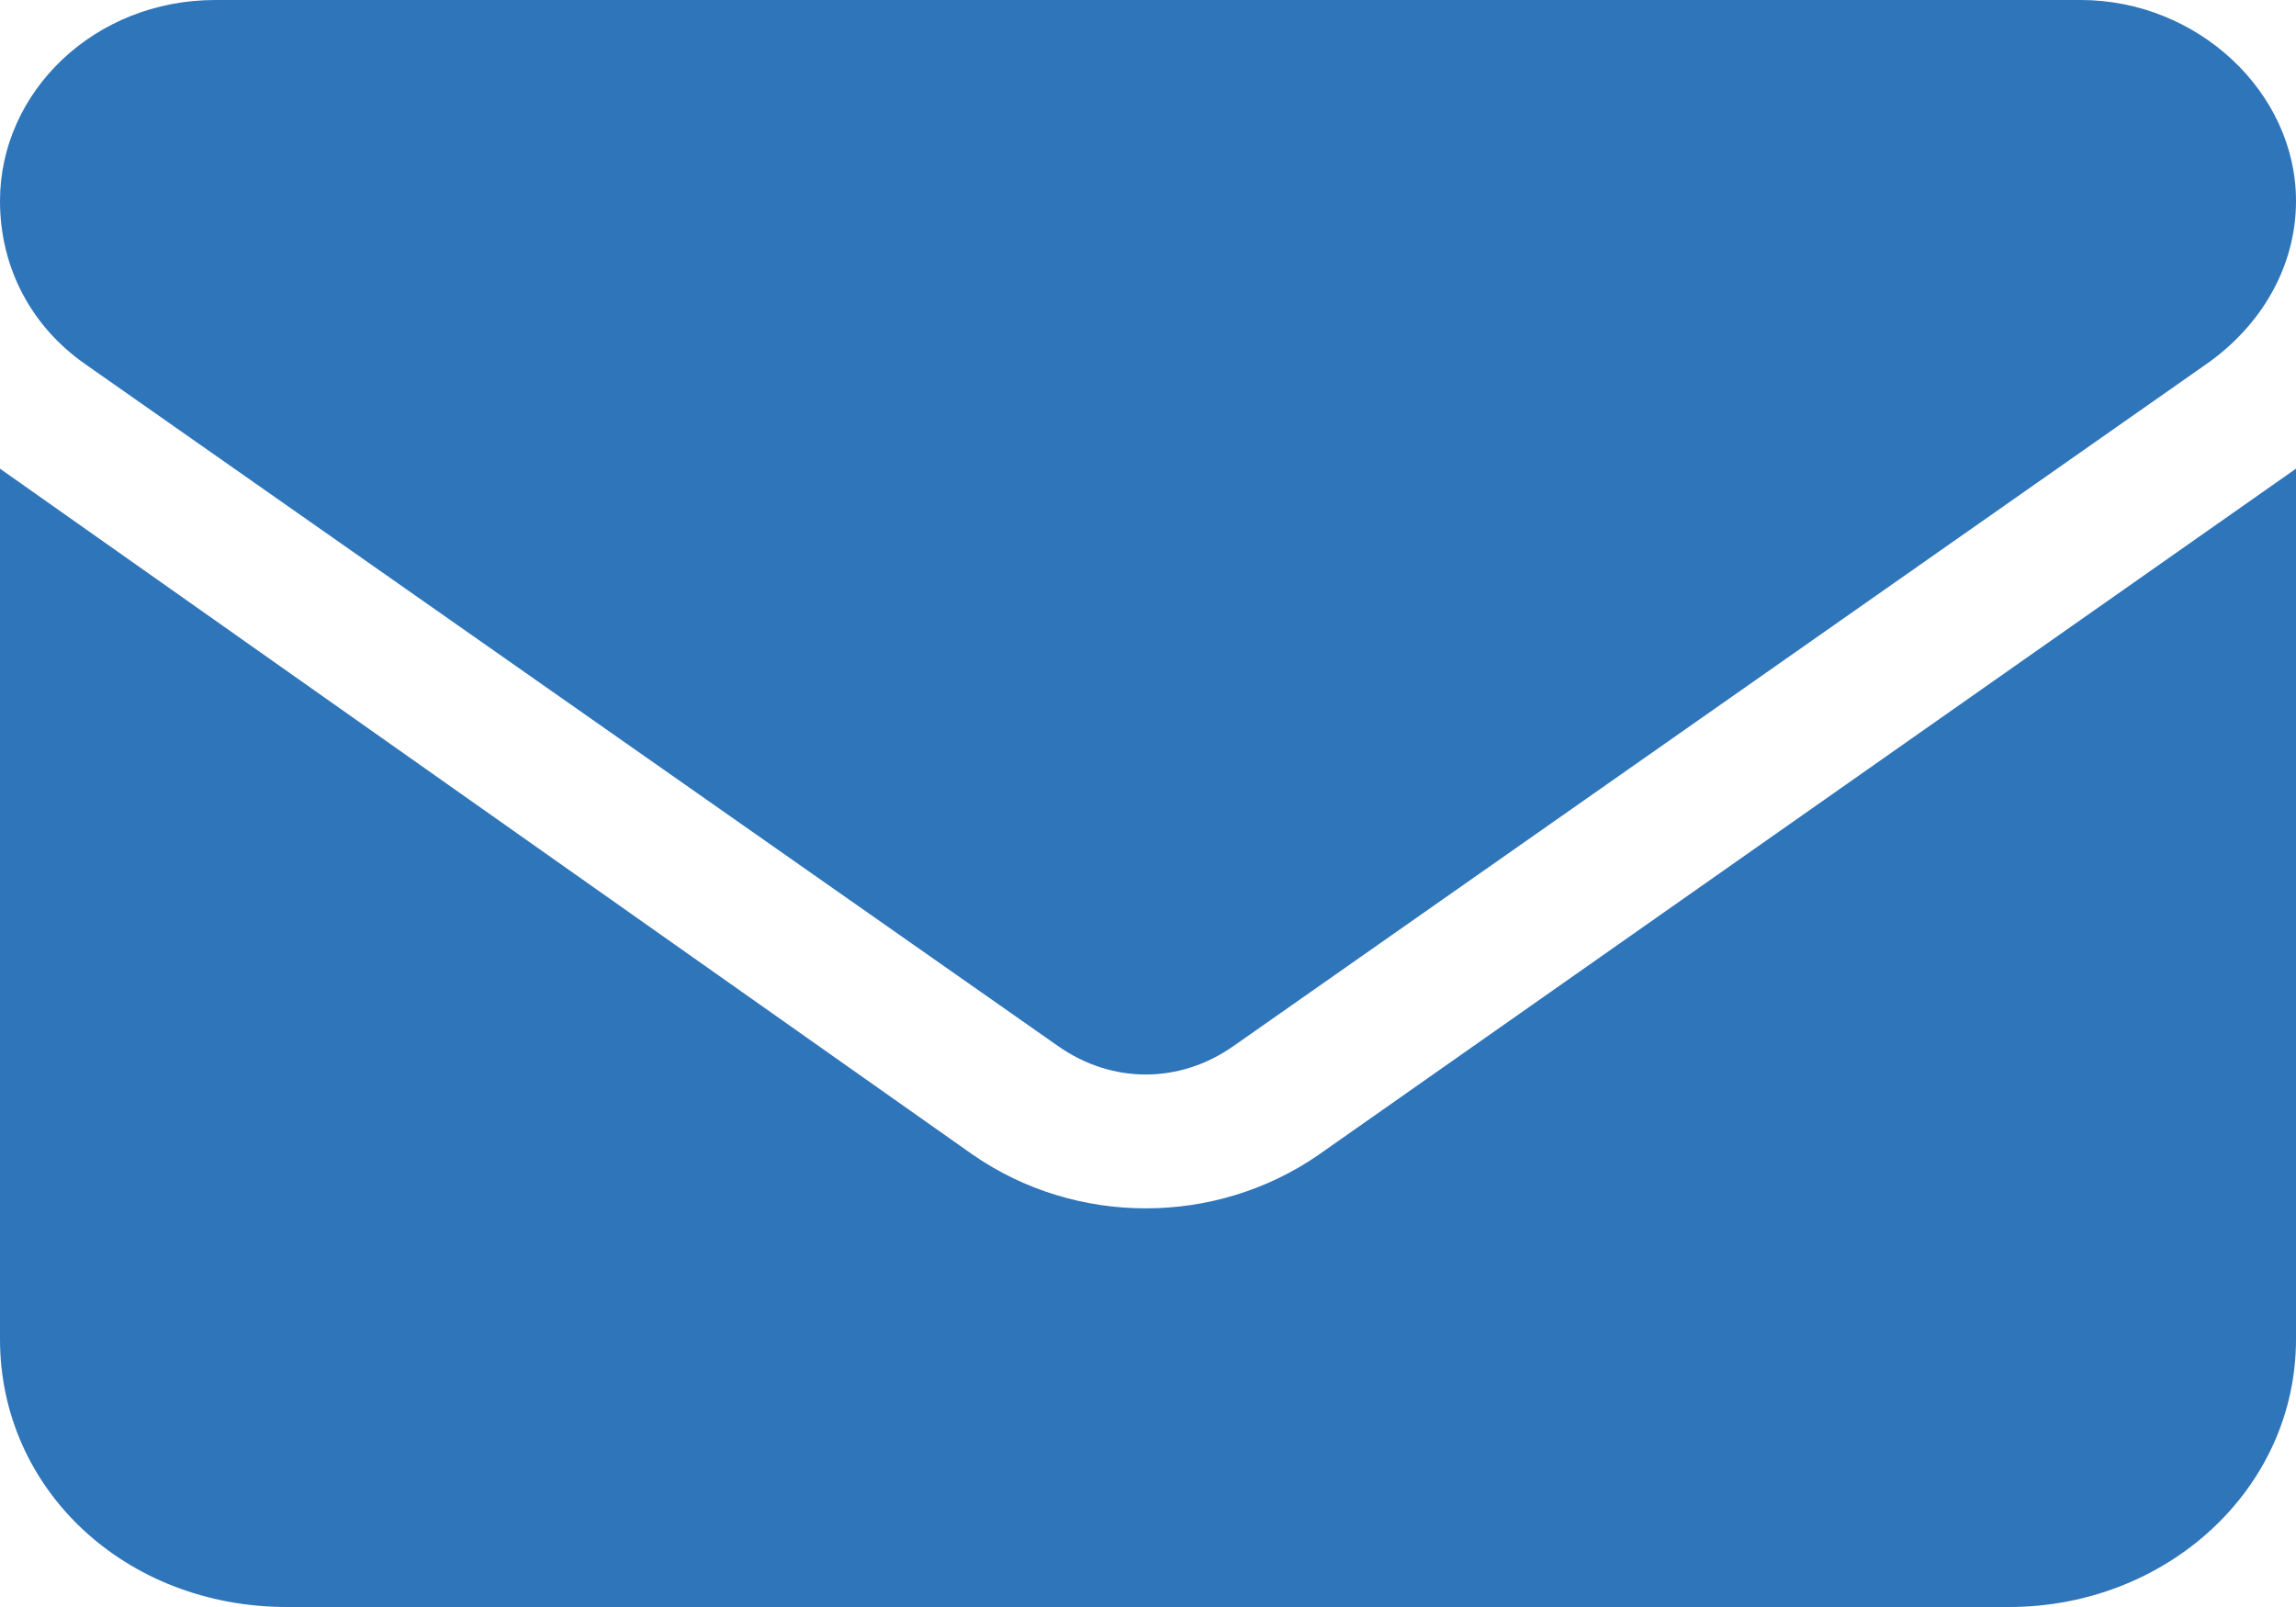<svg width="20" height="14" viewBox="0 0 20 14" fill="none" xmlns="http://www.w3.org/2000/svg">
<path d="M1.875 0H18.125C19.141 0 20 0.802 20 1.75C20 2.333 19.688 2.844 19.219 3.172L10.742 9.115C10.273 9.443 9.688 9.443 9.219 9.115L0.742 3.172C0.273 2.844 0 2.333 0 1.75C0 0.802 0.82 0 1.875 0ZM0 4.083L8.477 10.062C9.375 10.682 10.586 10.682 11.484 10.062L20 4.083V11.667C20 12.979 18.867 14 17.5 14H2.5C1.094 14 0 12.979 0 11.667V4.083Z" fill="#2F75BA"/>
</svg>
